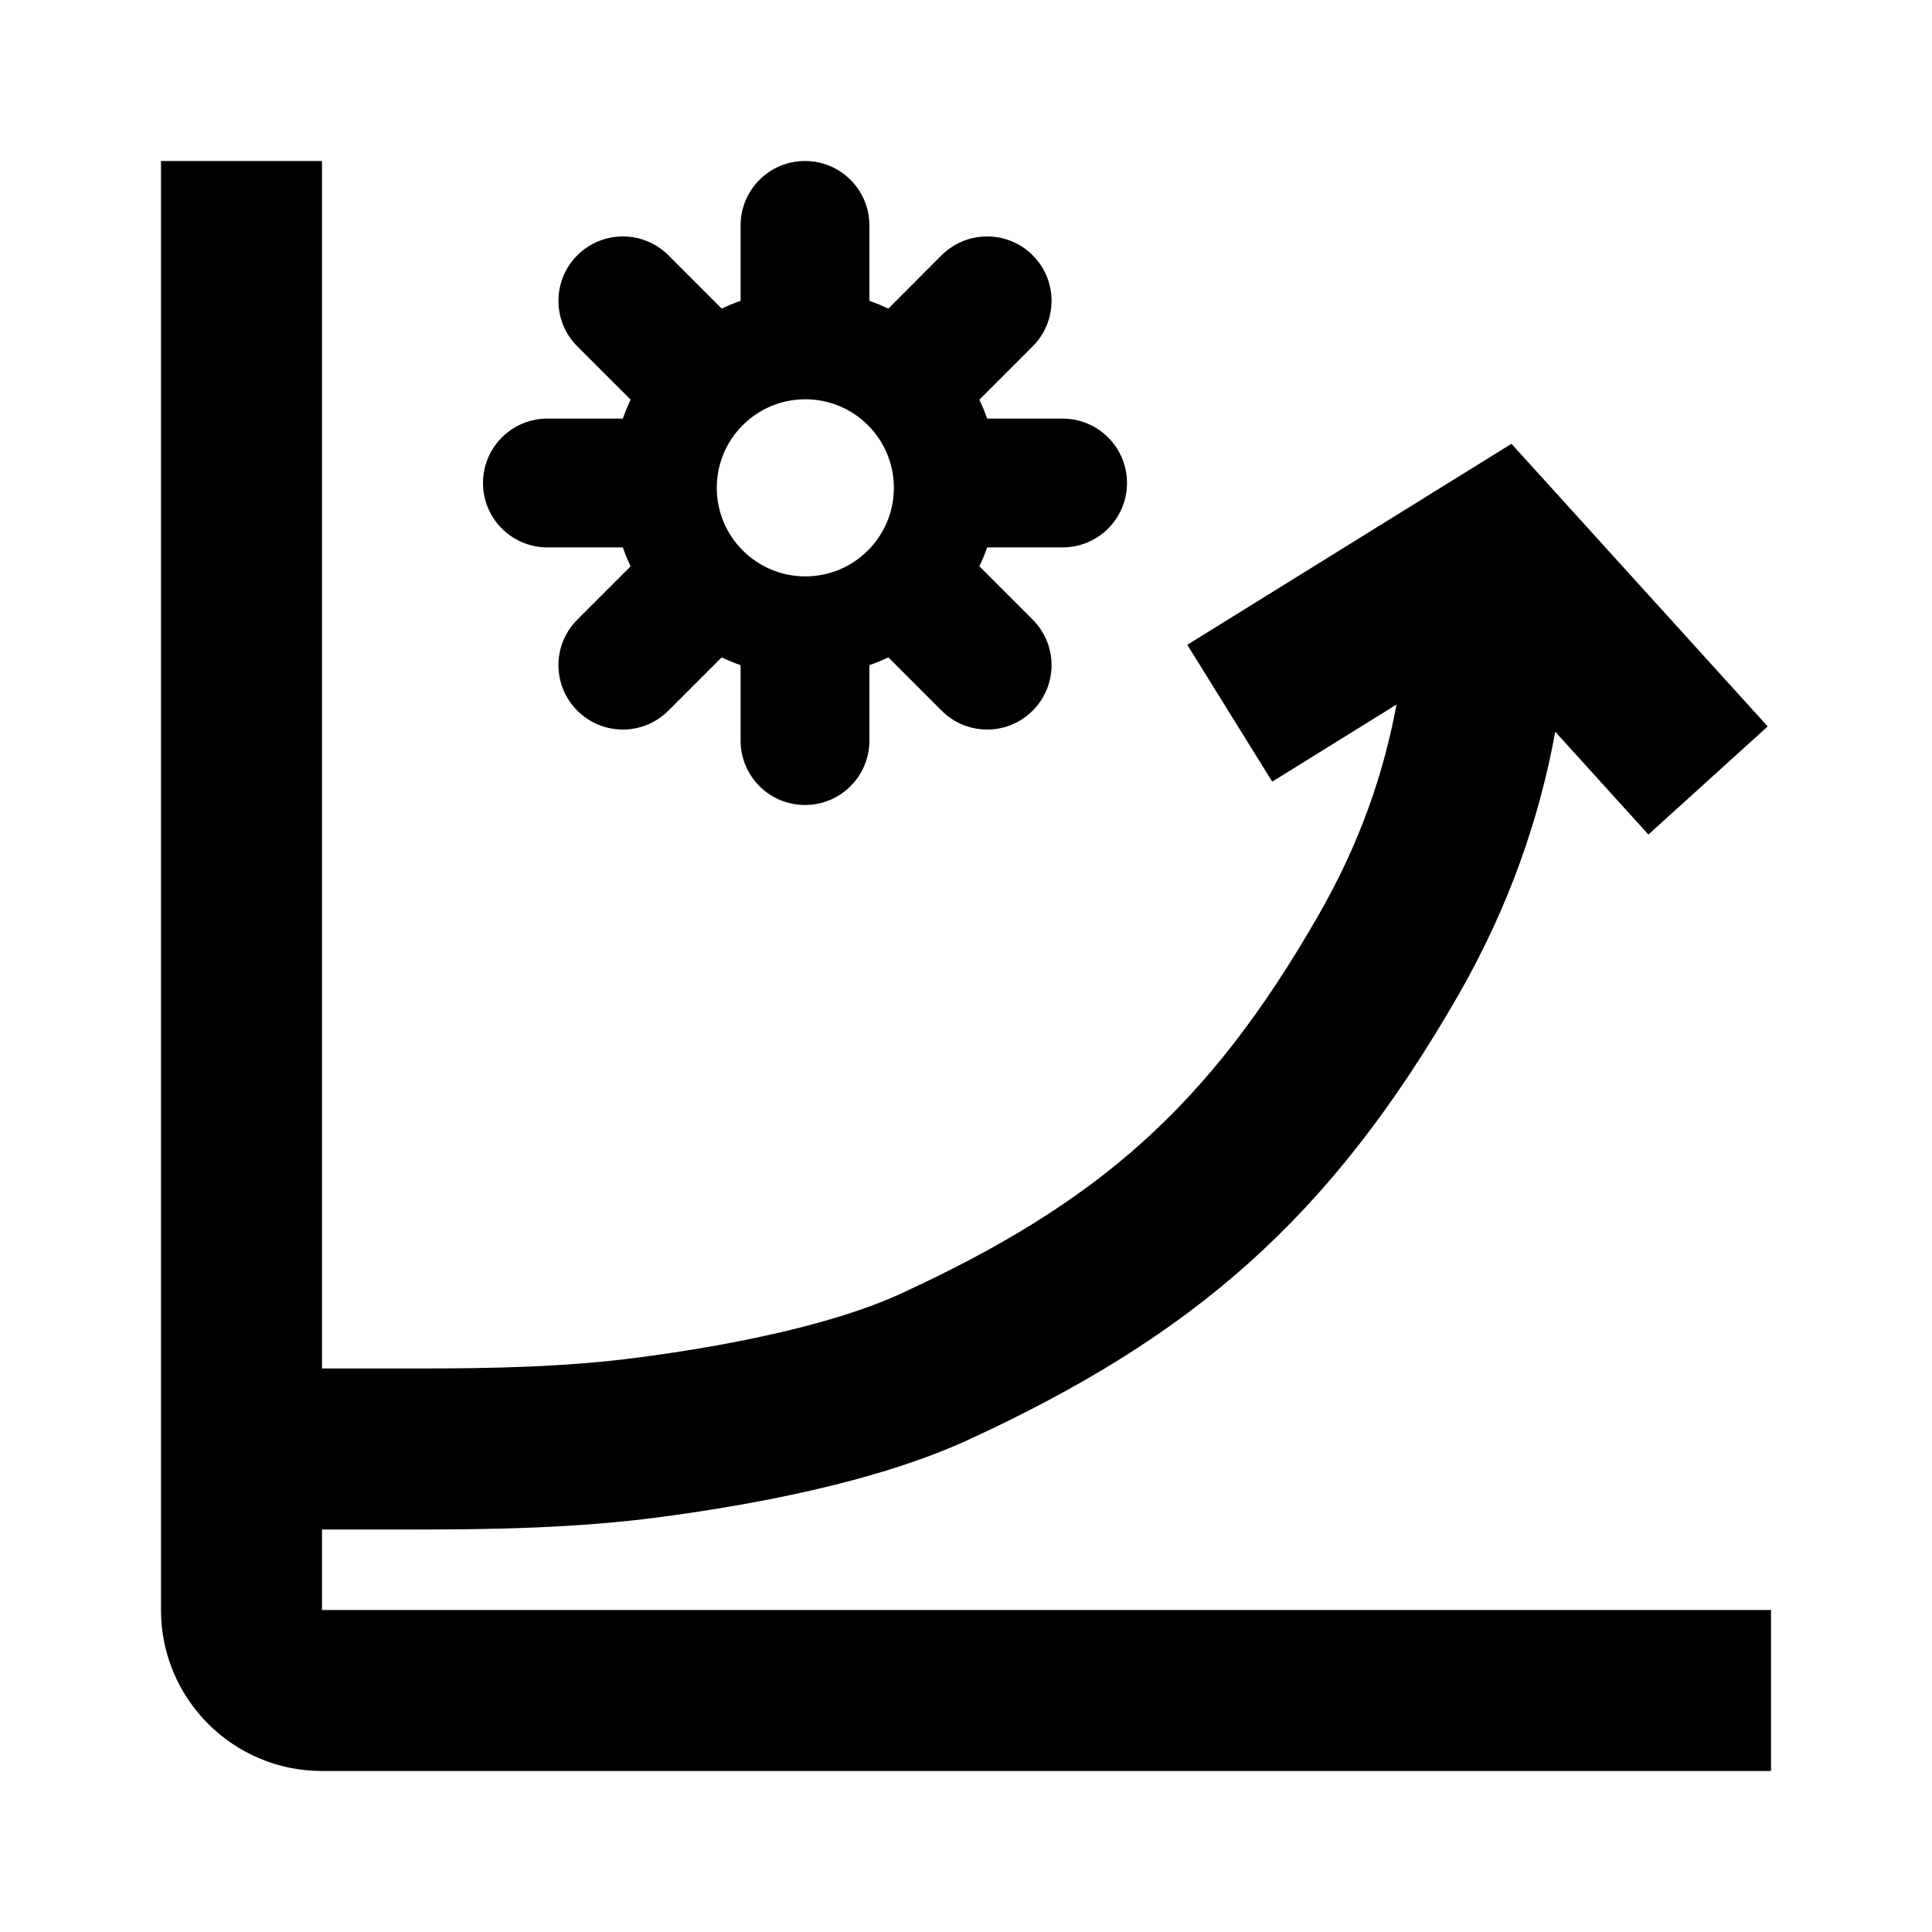 <svg width="24" height="24" viewBox="0 0 24 24" fill="none" xmlns="http://www.w3.org/2000/svg">
<path d="M2 2V20C2 21.105 2.895 22 4 22H22V20H4V19H5.179C6.145 19 7.159 18.982 8.177 18.849C9.262 18.706 10.852 18.428 12.031 17.885C14.81 16.605 16.521 15.142 18.118 12.358C18.764 11.23 19.129 10.134 19.32 9.09L20.477 10.367L21.959 9.024L18.776 5.513L14.749 8.01L15.804 9.71L17.348 8.752C17.192 9.595 16.897 10.466 16.382 11.363C15.007 13.763 13.622 14.951 11.195 16.068C10.312 16.475 8.983 16.726 7.918 16.865C7.035 16.981 6.13 17 5.179 17H4V2H2Z" fill="currentColor"/>
<path fill-rule="evenodd" clip-rule="evenodd" d="M10 2C10.442 2 10.8 2.358 10.8 2.8V3.737C10.88 3.765 10.959 3.797 11.035 3.834L11.697 3.171C12.009 2.859 12.516 2.859 12.828 3.171C13.141 3.484 13.141 3.99 12.828 4.303L12.166 4.965C12.203 5.041 12.235 5.12 12.263 5.2H13.2C13.642 5.2 14 5.558 14 6C14 6.442 13.642 6.8 13.2 6.8H12.263C12.235 6.88 12.203 6.959 12.166 7.035L12.828 7.697C13.141 8.009 13.141 8.516 12.828 8.828C12.516 9.141 12.009 9.141 11.697 8.828L11.035 8.166C10.959 8.203 10.88 8.235 10.8 8.263V9.2C10.8 9.642 10.442 10 10 10C9.558 10 9.2 9.642 9.2 9.2V8.263C9.12 8.235 9.041 8.203 8.965 8.166L8.303 8.828C7.991 9.141 7.484 9.141 7.172 8.828C6.859 8.516 6.859 8.009 7.172 7.697L7.834 7.035C7.797 6.959 7.765 6.88 7.737 6.8H6.8C6.358 6.8 6 6.442 6 6C6 5.558 6.358 5.2 6.8 5.2H7.737C7.765 5.12 7.798 5.041 7.834 4.965L7.172 4.303C6.859 3.99 6.859 3.484 7.172 3.171C7.484 2.859 7.991 2.859 8.303 3.171L8.965 3.834C9.041 3.797 9.12 3.765 9.2 3.737V2.8C9.2 2.358 9.558 2 10 2ZM11.104 6.06C11.104 6.667 10.612 7.16 10.004 7.16C9.397 7.16 8.904 6.667 8.904 6.06C8.904 5.452 9.397 4.96 10.004 4.96C10.612 4.96 11.104 5.452 11.104 6.06Z" fill="currentColor"/>
</svg>
